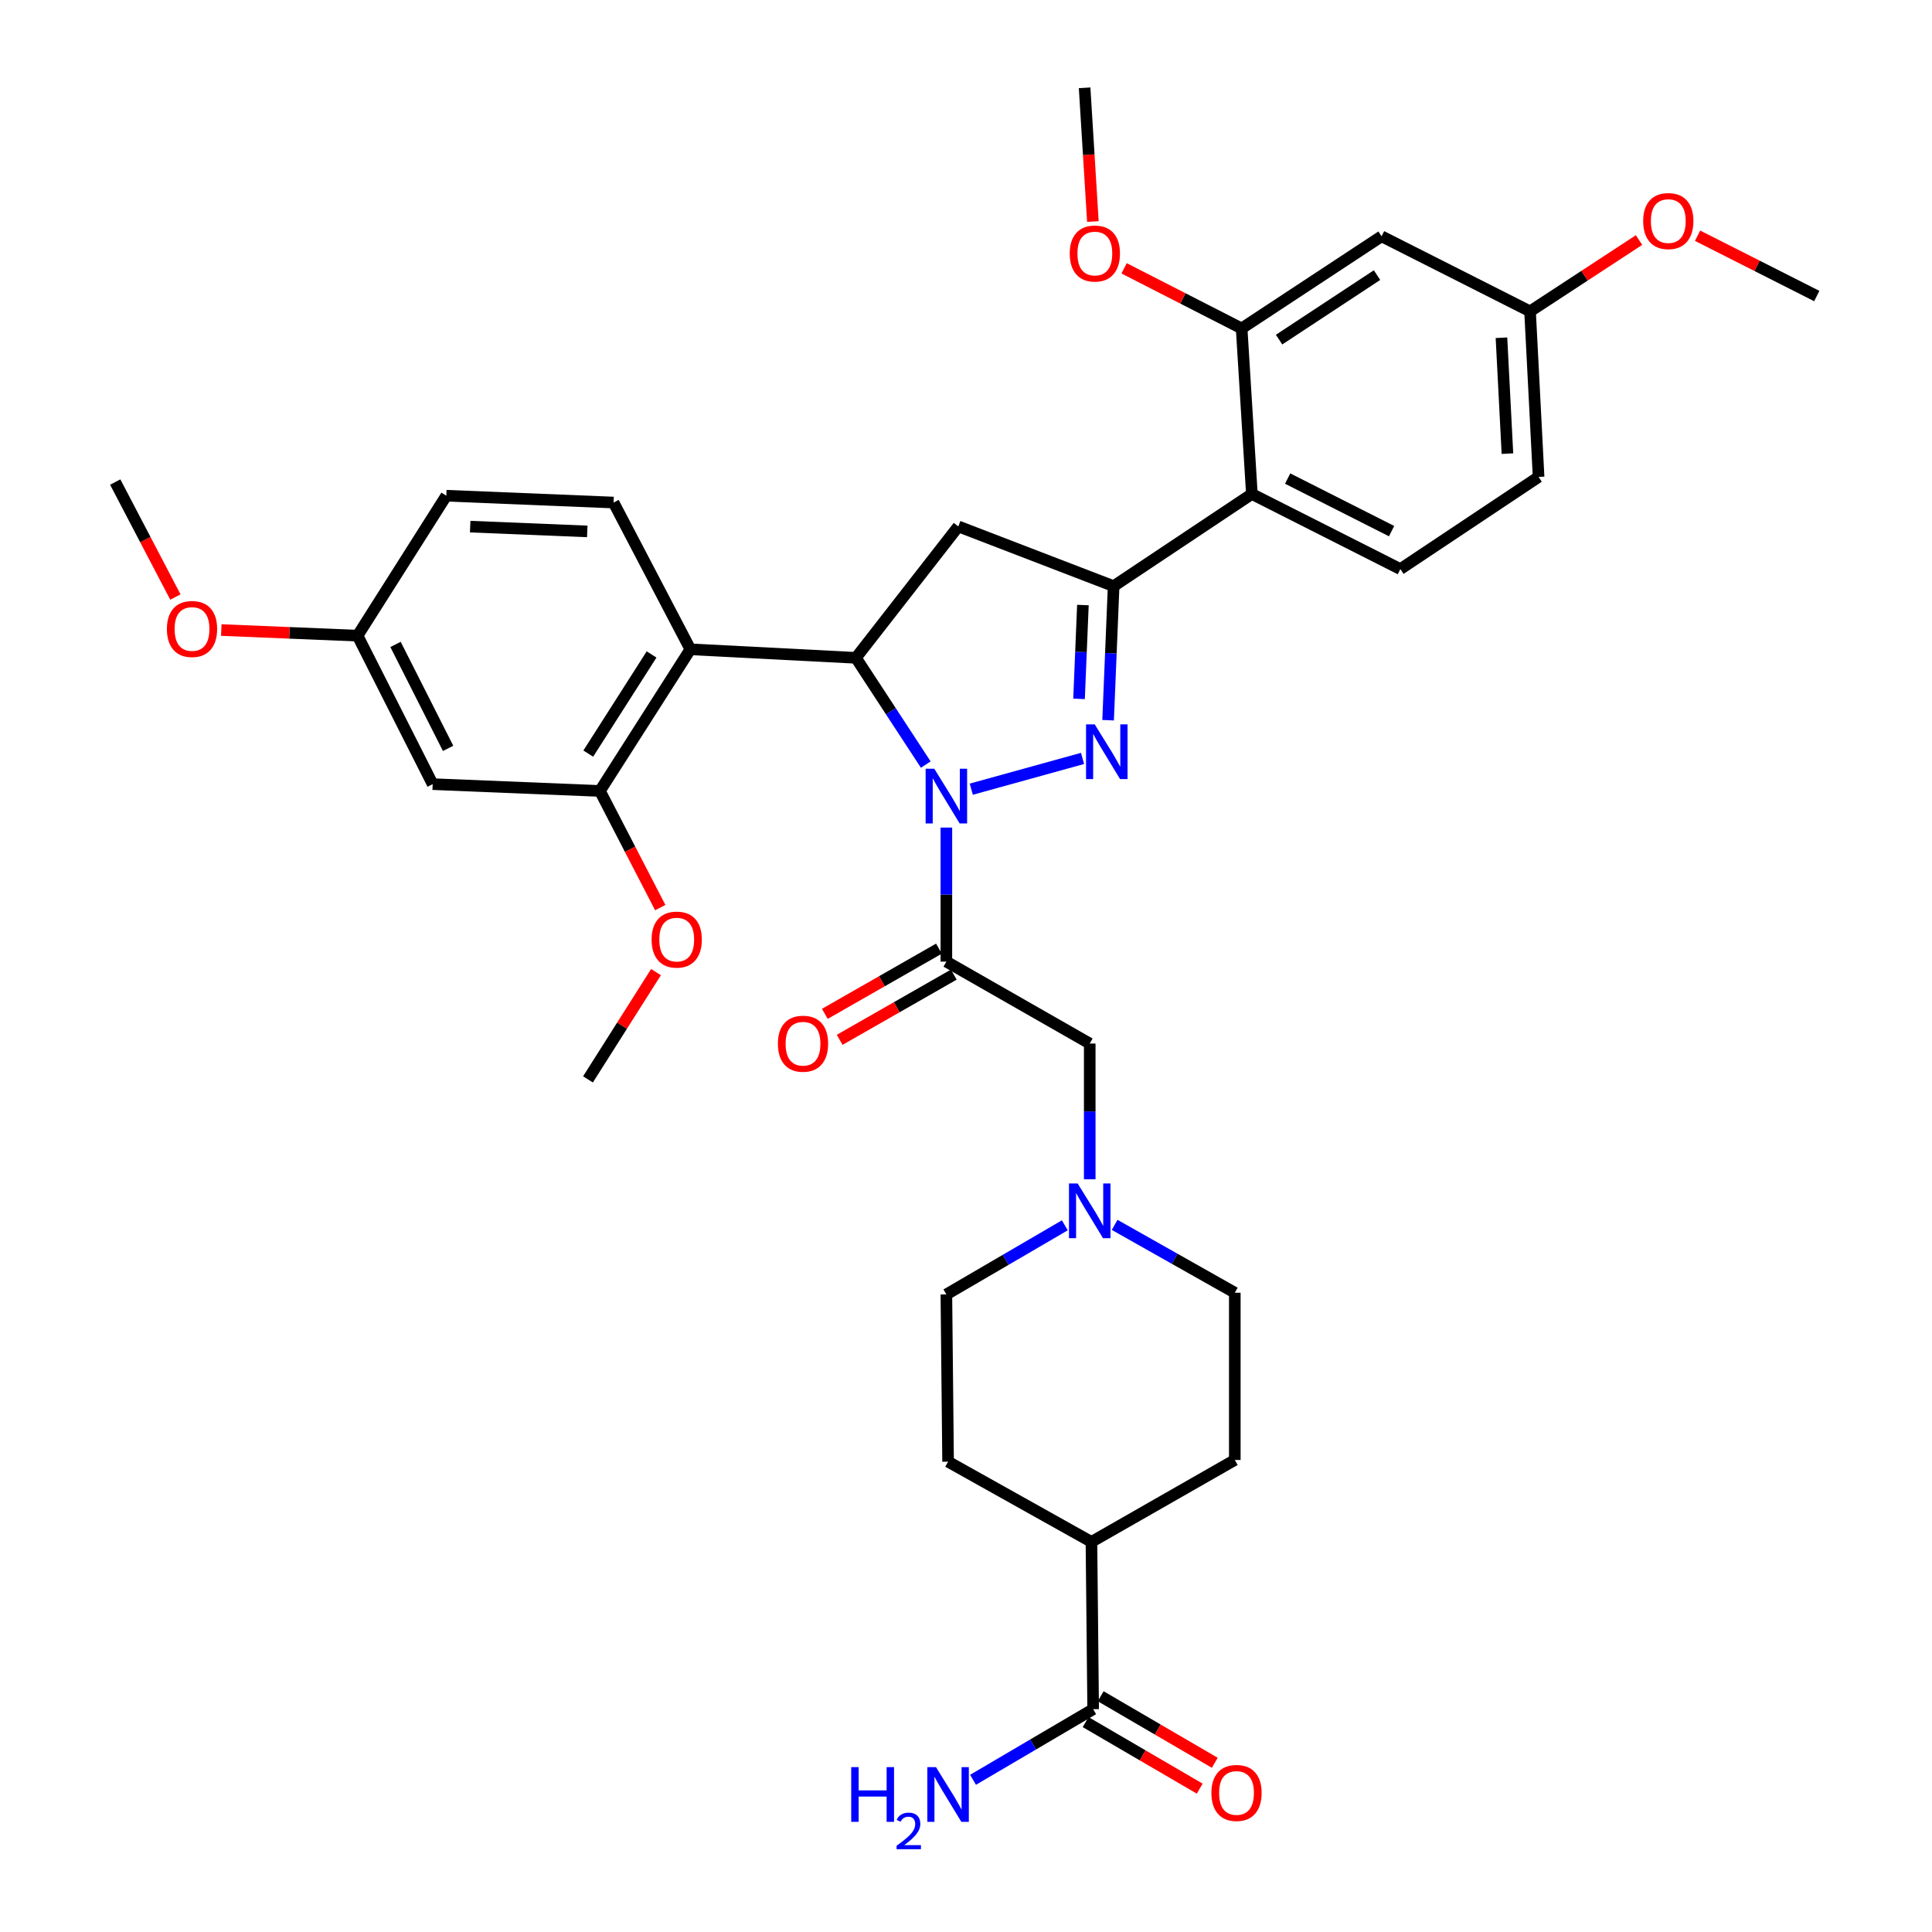 <?xml version='1.0' encoding='iso-8859-1'?>
<svg version='1.1' baseProfile='full'
              xmlns='http://www.w3.org/2000/svg'
                      xmlns:rdkit='http://www.rdkit.org/xml'
                      xmlns:xlink='http://www.w3.org/1999/xlink'
                  xml:space='preserve'
width='1000px' height='1000px' viewBox='0 0 1000 1000'>
<!-- END OF HEADER -->
<rect style='opacity:1.0;fill:#FFFFFF;stroke:none' width='1000' height='1000' x='0' y='0'> </rect>
<path class='bond-0' d='M 551.155,634.225 L 520.497,652.108' style='fill:none;fill-rule:evenodd;stroke:#0000FF;stroke-width:6px;stroke-linecap:butt;stroke-linejoin:miter;stroke-opacity:1' />
<path class='bond-0' d='M 520.497,652.108 L 489.84,669.991' style='fill:none;fill-rule:evenodd;stroke:#000000;stroke-width:6px;stroke-linecap:butt;stroke-linejoin:miter;stroke-opacity:1' />
<path class='bond-1' d='M 564.043,610.384 L 564.043,575.263' style='fill:none;fill-rule:evenodd;stroke:#0000FF;stroke-width:6px;stroke-linecap:butt;stroke-linejoin:miter;stroke-opacity:1' />
<path class='bond-1' d='M 564.043,575.263 L 564.043,540.142' style='fill:none;fill-rule:evenodd;stroke:#000000;stroke-width:6px;stroke-linecap:butt;stroke-linejoin:miter;stroke-opacity:1' />
<path class='bond-2' d='M 576.939,633.991 L 608.035,651.552' style='fill:none;fill-rule:evenodd;stroke:#0000FF;stroke-width:6px;stroke-linecap:butt;stroke-linejoin:miter;stroke-opacity:1' />
<path class='bond-2' d='M 608.035,651.552 L 639.132,669.113' style='fill:none;fill-rule:evenodd;stroke:#000000;stroke-width:6px;stroke-linecap:butt;stroke-linejoin:miter;stroke-opacity:1' />
<path class='bond-3' d='M 564.043,540.142 L 489.84,497.737' style='fill:none;fill-rule:evenodd;stroke:#000000;stroke-width:6px;stroke-linecap:butt;stroke-linejoin:miter;stroke-opacity:1' />
<path class='bond-4' d='M 485.998,491.014 L 456.464,507.892' style='fill:none;fill-rule:evenodd;stroke:#000000;stroke-width:6px;stroke-linecap:butt;stroke-linejoin:miter;stroke-opacity:1' />
<path class='bond-4' d='M 456.464,507.892 L 426.931,524.769' style='fill:none;fill-rule:evenodd;stroke:#FF0000;stroke-width:6px;stroke-linecap:butt;stroke-linejoin:miter;stroke-opacity:1' />
<path class='bond-4' d='M 493.681,504.459 L 464.148,521.337' style='fill:none;fill-rule:evenodd;stroke:#000000;stroke-width:6px;stroke-linecap:butt;stroke-linejoin:miter;stroke-opacity:1' />
<path class='bond-4' d='M 464.148,521.337 L 434.615,538.214' style='fill:none;fill-rule:evenodd;stroke:#FF0000;stroke-width:6px;stroke-linecap:butt;stroke-linejoin:miter;stroke-opacity:1' />
<path class='bond-5' d='M 489.84,497.737 L 489.84,463.043' style='fill:none;fill-rule:evenodd;stroke:#000000;stroke-width:6px;stroke-linecap:butt;stroke-linejoin:miter;stroke-opacity:1' />
<path class='bond-5' d='M 489.84,463.043 L 489.84,428.35' style='fill:none;fill-rule:evenodd;stroke:#0000FF;stroke-width:6px;stroke-linecap:butt;stroke-linejoin:miter;stroke-opacity:1' />
<path class='bond-6' d='M 561.914,891.357 L 591.442,908.577' style='fill:none;fill-rule:evenodd;stroke:#000000;stroke-width:6px;stroke-linecap:butt;stroke-linejoin:miter;stroke-opacity:1' />
<path class='bond-6' d='M 591.442,908.577 L 620.97,925.797' style='fill:none;fill-rule:evenodd;stroke:#FF0000;stroke-width:6px;stroke-linecap:butt;stroke-linejoin:miter;stroke-opacity:1' />
<path class='bond-6' d='M 569.716,877.98 L 599.243,895.2' style='fill:none;fill-rule:evenodd;stroke:#000000;stroke-width:6px;stroke-linecap:butt;stroke-linejoin:miter;stroke-opacity:1' />
<path class='bond-6' d='M 599.243,895.2 L 628.771,912.42' style='fill:none;fill-rule:evenodd;stroke:#FF0000;stroke-width:6px;stroke-linecap:butt;stroke-linejoin:miter;stroke-opacity:1' />
<path class='bond-7' d='M 565.815,884.668 L 564.929,798.085' style='fill:none;fill-rule:evenodd;stroke:#000000;stroke-width:6px;stroke-linecap:butt;stroke-linejoin:miter;stroke-opacity:1' />
<path class='bond-8' d='M 565.815,884.668 L 534.729,902.946' style='fill:none;fill-rule:evenodd;stroke:#000000;stroke-width:6px;stroke-linecap:butt;stroke-linejoin:miter;stroke-opacity:1' />
<path class='bond-8' d='M 534.729,902.946 L 503.643,921.225' style='fill:none;fill-rule:evenodd;stroke:#0000FF;stroke-width:6px;stroke-linecap:butt;stroke-linejoin:miter;stroke-opacity:1' />
<path class='bond-9' d='M 502.733,408.483 L 560.319,392.559' style='fill:none;fill-rule:evenodd;stroke:#0000FF;stroke-width:6px;stroke-linecap:butt;stroke-linejoin:miter;stroke-opacity:1' />
<path class='bond-10' d='M 479.176,395.75 L 461.098,368.123' style='fill:none;fill-rule:evenodd;stroke:#0000FF;stroke-width:6px;stroke-linecap:butt;stroke-linejoin:miter;stroke-opacity:1' />
<path class='bond-10' d='M 461.098,368.123 L 443.021,340.495' style='fill:none;fill-rule:evenodd;stroke:#000000;stroke-width:6px;stroke-linecap:butt;stroke-linejoin:miter;stroke-opacity:1' />
<path class='bond-11' d='M 573.551,372.782 L 574.983,338.09' style='fill:none;fill-rule:evenodd;stroke:#0000FF;stroke-width:6px;stroke-linecap:butt;stroke-linejoin:miter;stroke-opacity:1' />
<path class='bond-11' d='M 574.983,338.09 L 576.414,303.397' style='fill:none;fill-rule:evenodd;stroke:#000000;stroke-width:6px;stroke-linecap:butt;stroke-linejoin:miter;stroke-opacity:1' />
<path class='bond-11' d='M 558.508,361.736 L 559.51,337.451' style='fill:none;fill-rule:evenodd;stroke:#0000FF;stroke-width:6px;stroke-linecap:butt;stroke-linejoin:miter;stroke-opacity:1' />
<path class='bond-11' d='M 559.51,337.451 L 560.512,313.167' style='fill:none;fill-rule:evenodd;stroke:#000000;stroke-width:6px;stroke-linecap:butt;stroke-linejoin:miter;stroke-opacity:1' />
<path class='bond-12' d='M 576.414,303.397 L 647.967,255.692' style='fill:none;fill-rule:evenodd;stroke:#000000;stroke-width:6px;stroke-linecap:butt;stroke-linejoin:miter;stroke-opacity:1' />
<path class='bond-13' d='M 576.414,303.397 L 496.025,272.477' style='fill:none;fill-rule:evenodd;stroke:#000000;stroke-width:6px;stroke-linecap:butt;stroke-linejoin:miter;stroke-opacity:1' />
<path class='bond-14' d='M 496.025,272.477 L 443.021,340.495' style='fill:none;fill-rule:evenodd;stroke:#000000;stroke-width:6px;stroke-linecap:butt;stroke-linejoin:miter;stroke-opacity:1' />
<path class='bond-15' d='M 443.021,340.495 L 357.332,336.081' style='fill:none;fill-rule:evenodd;stroke:#000000;stroke-width:6px;stroke-linecap:butt;stroke-linejoin:miter;stroke-opacity:1' />
<path class='bond-16' d='M 796.374,246.857 L 791.952,161.16' style='fill:none;fill-rule:evenodd;stroke:#000000;stroke-width:6px;stroke-linecap:butt;stroke-linejoin:miter;stroke-opacity:1' />
<path class='bond-16' d='M 780.245,234.8 L 777.15,174.812' style='fill:none;fill-rule:evenodd;stroke:#000000;stroke-width:6px;stroke-linecap:butt;stroke-linejoin:miter;stroke-opacity:1' />
<path class='bond-17' d='M 796.374,246.857 L 724.82,294.562' style='fill:none;fill-rule:evenodd;stroke:#000000;stroke-width:6px;stroke-linecap:butt;stroke-linejoin:miter;stroke-opacity:1' />
<path class='bond-18' d='M 791.952,161.16 L 715.099,122.307' style='fill:none;fill-rule:evenodd;stroke:#000000;stroke-width:6px;stroke-linecap:butt;stroke-linejoin:miter;stroke-opacity:1' />
<path class='bond-19' d='M 791.952,161.16 L 820.159,142.703' style='fill:none;fill-rule:evenodd;stroke:#000000;stroke-width:6px;stroke-linecap:butt;stroke-linejoin:miter;stroke-opacity:1' />
<path class='bond-19' d='M 820.159,142.703 L 848.367,124.246' style='fill:none;fill-rule:evenodd;stroke:#FF0000;stroke-width:6px;stroke-linecap:butt;stroke-linejoin:miter;stroke-opacity:1' />
<path class='bond-20' d='M 310.513,409.398 L 357.332,336.081' style='fill:none;fill-rule:evenodd;stroke:#000000;stroke-width:6px;stroke-linecap:butt;stroke-linejoin:miter;stroke-opacity:1' />
<path class='bond-20' d='M 304.484,390.066 L 337.258,338.744' style='fill:none;fill-rule:evenodd;stroke:#000000;stroke-width:6px;stroke-linecap:butt;stroke-linejoin:miter;stroke-opacity:1' />
<path class='bond-21' d='M 310.513,409.398 L 223.947,405.871' style='fill:none;fill-rule:evenodd;stroke:#000000;stroke-width:6px;stroke-linecap:butt;stroke-linejoin:miter;stroke-opacity:1' />
<path class='bond-22' d='M 310.513,409.398 L 326.128,439.583' style='fill:none;fill-rule:evenodd;stroke:#000000;stroke-width:6px;stroke-linecap:butt;stroke-linejoin:miter;stroke-opacity:1' />
<path class='bond-22' d='M 326.128,439.583 L 341.742,469.768' style='fill:none;fill-rule:evenodd;stroke:#FF0000;stroke-width:6px;stroke-linecap:butt;stroke-linejoin:miter;stroke-opacity:1' />
<path class='bond-23' d='M 357.332,336.081 L 317.585,260.114' style='fill:none;fill-rule:evenodd;stroke:#000000;stroke-width:6px;stroke-linecap:butt;stroke-linejoin:miter;stroke-opacity:1' />
<path class='bond-24' d='M 223.947,405.871 L 185.078,329.018' style='fill:none;fill-rule:evenodd;stroke:#000000;stroke-width:6px;stroke-linecap:butt;stroke-linejoin:miter;stroke-opacity:1' />
<path class='bond-24' d='M 231.936,387.354 L 204.727,333.557' style='fill:none;fill-rule:evenodd;stroke:#000000;stroke-width:6px;stroke-linecap:butt;stroke-linejoin:miter;stroke-opacity:1' />
<path class='bond-25' d='M 317.585,260.114 L 231.01,256.579' style='fill:none;fill-rule:evenodd;stroke:#000000;stroke-width:6px;stroke-linecap:butt;stroke-linejoin:miter;stroke-opacity:1' />
<path class='bond-25' d='M 303.967,275.057 L 243.365,272.582' style='fill:none;fill-rule:evenodd;stroke:#000000;stroke-width:6px;stroke-linecap:butt;stroke-linejoin:miter;stroke-opacity:1' />
<path class='bond-26' d='M 185.078,329.018 L 231.01,256.579' style='fill:none;fill-rule:evenodd;stroke:#000000;stroke-width:6px;stroke-linecap:butt;stroke-linejoin:miter;stroke-opacity:1' />
<path class='bond-27' d='M 185.078,329.018 L 149.805,327.562' style='fill:none;fill-rule:evenodd;stroke:#000000;stroke-width:6px;stroke-linecap:butt;stroke-linejoin:miter;stroke-opacity:1' />
<path class='bond-27' d='M 149.805,327.562 L 114.533,326.107' style='fill:none;fill-rule:evenodd;stroke:#FF0000;stroke-width:6px;stroke-linecap:butt;stroke-linejoin:miter;stroke-opacity:1' />
<path class='bond-28' d='M 339.55,503.156 L 321.943,530.923' style='fill:none;fill-rule:evenodd;stroke:#FF0000;stroke-width:6px;stroke-linecap:butt;stroke-linejoin:miter;stroke-opacity:1' />
<path class='bond-28' d='M 321.943,530.923 L 304.336,558.691' style='fill:none;fill-rule:evenodd;stroke:#000000;stroke-width:6px;stroke-linecap:butt;stroke-linejoin:miter;stroke-opacity:1' />
<path class='bond-29' d='M 90.776,309.018 L 75.209,279.263' style='fill:none;fill-rule:evenodd;stroke:#FF0000;stroke-width:6px;stroke-linecap:butt;stroke-linejoin:miter;stroke-opacity:1' />
<path class='bond-29' d='M 75.209,279.263 L 59.642,249.507' style='fill:none;fill-rule:evenodd;stroke:#000000;stroke-width:6px;stroke-linecap:butt;stroke-linejoin:miter;stroke-opacity:1' />
<path class='bond-30' d='M 715.099,122.307 L 642.668,170.004' style='fill:none;fill-rule:evenodd;stroke:#000000;stroke-width:6px;stroke-linecap:butt;stroke-linejoin:miter;stroke-opacity:1' />
<path class='bond-30' d='M 712.751,142.395 L 662.049,175.783' style='fill:none;fill-rule:evenodd;stroke:#000000;stroke-width:6px;stroke-linecap:butt;stroke-linejoin:miter;stroke-opacity:1' />
<path class='bond-31' d='M 642.668,170.004 L 647.967,255.692' style='fill:none;fill-rule:evenodd;stroke:#000000;stroke-width:6px;stroke-linecap:butt;stroke-linejoin:miter;stroke-opacity:1' />
<path class='bond-32' d='M 642.668,170.004 L 612.247,154.444' style='fill:none;fill-rule:evenodd;stroke:#000000;stroke-width:6px;stroke-linecap:butt;stroke-linejoin:miter;stroke-opacity:1' />
<path class='bond-32' d='M 612.247,154.444 L 581.826,138.884' style='fill:none;fill-rule:evenodd;stroke:#FF0000;stroke-width:6px;stroke-linecap:butt;stroke-linejoin:miter;stroke-opacity:1' />
<path class='bond-33' d='M 647.967,255.692 L 724.82,294.562' style='fill:none;fill-rule:evenodd;stroke:#000000;stroke-width:6px;stroke-linecap:butt;stroke-linejoin:miter;stroke-opacity:1' />
<path class='bond-33' d='M 666.485,247.704 L 720.282,274.913' style='fill:none;fill-rule:evenodd;stroke:#000000;stroke-width:6px;stroke-linecap:butt;stroke-linejoin:miter;stroke-opacity:1' />
<path class='bond-34' d='M 565.674,114.677 L 563.533,80.066' style='fill:none;fill-rule:evenodd;stroke:#FF0000;stroke-width:6px;stroke-linecap:butt;stroke-linejoin:miter;stroke-opacity:1' />
<path class='bond-34' d='M 563.533,80.066 L 561.393,45.455' style='fill:none;fill-rule:evenodd;stroke:#000000;stroke-width:6px;stroke-linecap:butt;stroke-linejoin:miter;stroke-opacity:1' />
<path class='bond-35' d='M 878.658,122.008 L 909.508,137.618' style='fill:none;fill-rule:evenodd;stroke:#FF0000;stroke-width:6px;stroke-linecap:butt;stroke-linejoin:miter;stroke-opacity:1' />
<path class='bond-35' d='M 909.508,137.618 L 940.358,153.228' style='fill:none;fill-rule:evenodd;stroke:#000000;stroke-width:6px;stroke-linecap:butt;stroke-linejoin:miter;stroke-opacity:1' />
<path class='bond-36' d='M 564.929,798.085 L 639.132,755.679' style='fill:none;fill-rule:evenodd;stroke:#000000;stroke-width:6px;stroke-linecap:butt;stroke-linejoin:miter;stroke-opacity:1' />
<path class='bond-37' d='M 564.929,798.085 L 490.726,756.566' style='fill:none;fill-rule:evenodd;stroke:#000000;stroke-width:6px;stroke-linecap:butt;stroke-linejoin:miter;stroke-opacity:1' />
<path class='bond-38' d='M 639.132,669.113 L 639.132,755.679' style='fill:none;fill-rule:evenodd;stroke:#000000;stroke-width:6px;stroke-linecap:butt;stroke-linejoin:miter;stroke-opacity:1' />
<path class='bond-39' d='M 489.84,669.991 L 490.726,756.566' style='fill:none;fill-rule:evenodd;stroke:#000000;stroke-width:6px;stroke-linecap:butt;stroke-linejoin:miter;stroke-opacity:1' />
<path  class='atom-0' d='M 557.783 612.548
L 567.063 627.548
Q 567.983 629.028, 569.463 631.708
Q 570.943 634.388, 571.023 634.548
L 571.023 612.548
L 574.783 612.548
L 574.783 640.868
L 570.903 640.868
L 560.943 624.468
Q 559.783 622.548, 558.543 620.348
Q 557.343 618.148, 556.983 617.468
L 556.983 640.868
L 553.303 640.868
L 553.303 612.548
L 557.783 612.548
' fill='#0000FF'/>
<path  class='atom-4' d='M 402.636 540.222
Q 402.636 533.422, 405.996 529.622
Q 409.356 525.822, 415.636 525.822
Q 421.916 525.822, 425.276 529.622
Q 428.636 533.422, 428.636 540.222
Q 428.636 547.102, 425.236 551.022
Q 421.836 554.902, 415.636 554.902
Q 409.396 554.902, 405.996 551.022
Q 402.636 547.142, 402.636 540.222
M 415.636 551.702
Q 419.956 551.702, 422.276 548.822
Q 424.636 545.902, 424.636 540.222
Q 424.636 534.662, 422.276 531.862
Q 419.956 529.022, 415.636 529.022
Q 411.316 529.022, 408.956 531.822
Q 406.636 534.622, 406.636 540.222
Q 406.636 545.942, 408.956 548.822
Q 411.316 551.702, 415.636 551.702
' fill='#FF0000'/>
<path  class='atom-5' d='M 627.018 928.023
Q 627.018 921.223, 630.378 917.423
Q 633.738 913.623, 640.018 913.623
Q 646.298 913.623, 649.658 917.423
Q 653.018 921.223, 653.018 928.023
Q 653.018 934.903, 649.618 938.823
Q 646.218 942.703, 640.018 942.703
Q 633.778 942.703, 630.378 938.823
Q 627.018 934.943, 627.018 928.023
M 640.018 939.503
Q 644.338 939.503, 646.658 936.623
Q 649.018 933.703, 649.018 928.023
Q 649.018 922.463, 646.658 919.663
Q 644.338 916.823, 640.018 916.823
Q 635.698 916.823, 633.338 919.623
Q 631.018 922.423, 631.018 928.023
Q 631.018 933.743, 633.338 936.623
Q 635.698 939.503, 640.018 939.503
' fill='#FF0000'/>
<path  class='atom-6' d='M 483.58 397.888
L 492.86 412.888
Q 493.78 414.368, 495.26 417.048
Q 496.74 419.728, 496.82 419.888
L 496.82 397.888
L 500.58 397.888
L 500.58 426.208
L 496.7 426.208
L 486.74 409.808
Q 485.58 407.888, 484.34 405.688
Q 483.14 403.488, 482.78 402.808
L 482.78 426.208
L 479.1 426.208
L 479.1 397.888
L 483.58 397.888
' fill='#0000FF'/>
<path  class='atom-7' d='M 566.618 374.926
L 575.898 389.926
Q 576.818 391.406, 578.298 394.086
Q 579.778 396.766, 579.858 396.926
L 579.858 374.926
L 583.618 374.926
L 583.618 403.246
L 579.738 403.246
L 569.778 386.846
Q 568.618 384.926, 567.378 382.726
Q 566.178 380.526, 565.818 379.846
L 565.818 403.246
L 562.138 403.246
L 562.138 374.926
L 566.618 374.926
' fill='#0000FF'/>
<path  class='atom-19' d='M 337.269 486.331
Q 337.269 479.531, 340.629 475.731
Q 343.989 471.931, 350.269 471.931
Q 356.549 471.931, 359.909 475.731
Q 363.269 479.531, 363.269 486.331
Q 363.269 493.211, 359.869 497.131
Q 356.469 501.011, 350.269 501.011
Q 344.029 501.011, 340.629 497.131
Q 337.269 493.251, 337.269 486.331
M 350.269 497.811
Q 354.589 497.811, 356.909 494.931
Q 359.269 492.011, 359.269 486.331
Q 359.269 480.771, 356.909 477.971
Q 354.589 475.131, 350.269 475.131
Q 345.949 475.131, 343.589 477.931
Q 341.269 480.731, 341.269 486.331
Q 341.269 492.051, 343.589 494.931
Q 345.949 497.811, 350.269 497.811
' fill='#FF0000'/>
<path  class='atom-20' d='M 86.389 325.562
Q 86.389 318.762, 89.749 314.962
Q 93.109 311.162, 99.389 311.162
Q 105.669 311.162, 109.029 314.962
Q 112.389 318.762, 112.389 325.562
Q 112.389 332.442, 108.989 336.362
Q 105.589 340.242, 99.389 340.242
Q 93.149 340.242, 89.749 336.362
Q 86.389 332.482, 86.389 325.562
M 99.389 337.042
Q 103.709 337.042, 106.029 334.162
Q 108.389 331.242, 108.389 325.562
Q 108.389 320.002, 106.029 317.202
Q 103.709 314.362, 99.389 314.362
Q 95.069 314.362, 92.709 317.162
Q 90.389 319.962, 90.389 325.562
Q 90.389 331.282, 92.709 334.162
Q 95.069 337.042, 99.389 337.042
' fill='#FF0000'/>
<path  class='atom-27' d='M 553.692 131.223
Q 553.692 124.423, 557.052 120.623
Q 560.412 116.823, 566.692 116.823
Q 572.972 116.823, 576.332 120.623
Q 579.692 124.423, 579.692 131.223
Q 579.692 138.103, 576.292 142.023
Q 572.892 145.903, 566.692 145.903
Q 560.452 145.903, 557.052 142.023
Q 553.692 138.143, 553.692 131.223
M 566.692 142.703
Q 571.012 142.703, 573.332 139.823
Q 575.692 136.903, 575.692 131.223
Q 575.692 125.663, 573.332 122.863
Q 571.012 120.023, 566.692 120.023
Q 562.372 120.023, 560.012 122.823
Q 557.692 125.623, 557.692 131.223
Q 557.692 136.943, 560.012 139.823
Q 562.372 142.703, 566.692 142.703
' fill='#FF0000'/>
<path  class='atom-29' d='M 850.505 114.421
Q 850.505 107.621, 853.865 103.821
Q 857.225 100.021, 863.505 100.021
Q 869.785 100.021, 873.145 103.821
Q 876.505 107.621, 876.505 114.421
Q 876.505 121.301, 873.105 125.221
Q 869.705 129.101, 863.505 129.101
Q 857.265 129.101, 853.865 125.221
Q 850.505 121.341, 850.505 114.421
M 863.505 125.901
Q 867.825 125.901, 870.145 123.021
Q 872.505 120.101, 872.505 114.421
Q 872.505 108.861, 870.145 106.061
Q 867.825 103.221, 863.505 103.221
Q 859.185 103.221, 856.825 106.021
Q 854.505 108.821, 854.505 114.421
Q 854.505 120.141, 856.825 123.021
Q 859.185 125.901, 863.505 125.901
' fill='#FF0000'/>
<path  class='atom-32' d='M 440.593 914.66
L 444.433 914.66
L 444.433 926.7
L 458.913 926.7
L 458.913 914.66
L 462.753 914.66
L 462.753 942.98
L 458.913 942.98
L 458.913 929.9
L 444.433 929.9
L 444.433 942.98
L 440.593 942.98
L 440.593 914.66
' fill='#0000FF'/>
<path  class='atom-32' d='M 464.126 941.986
Q 464.812 940.218, 466.449 939.241
Q 468.086 938.238, 470.356 938.238
Q 473.181 938.238, 474.765 939.769
Q 476.349 941.3, 476.349 944.019
Q 476.349 946.791, 474.29 949.378
Q 472.257 951.966, 468.033 955.028
L 476.666 955.028
L 476.666 957.14
L 464.073 957.14
L 464.073 955.371
Q 467.558 952.89, 469.617 951.042
Q 471.702 949.194, 472.706 947.53
Q 473.709 945.867, 473.709 944.151
Q 473.709 942.356, 472.811 941.353
Q 471.914 940.35, 470.356 940.35
Q 468.851 940.35, 467.848 940.957
Q 466.845 941.564, 466.132 942.91
L 464.126 941.986
' fill='#0000FF'/>
<path  class='atom-32' d='M 484.466 914.66
L 493.746 929.66
Q 494.666 931.14, 496.146 933.82
Q 497.626 936.5, 497.706 936.66
L 497.706 914.66
L 501.466 914.66
L 501.466 942.98
L 497.586 942.98
L 487.626 926.58
Q 486.466 924.66, 485.226 922.46
Q 484.026 920.26, 483.666 919.58
L 483.666 942.98
L 479.986 942.98
L 479.986 914.66
L 484.466 914.66
' fill='#0000FF'/>
</svg>
